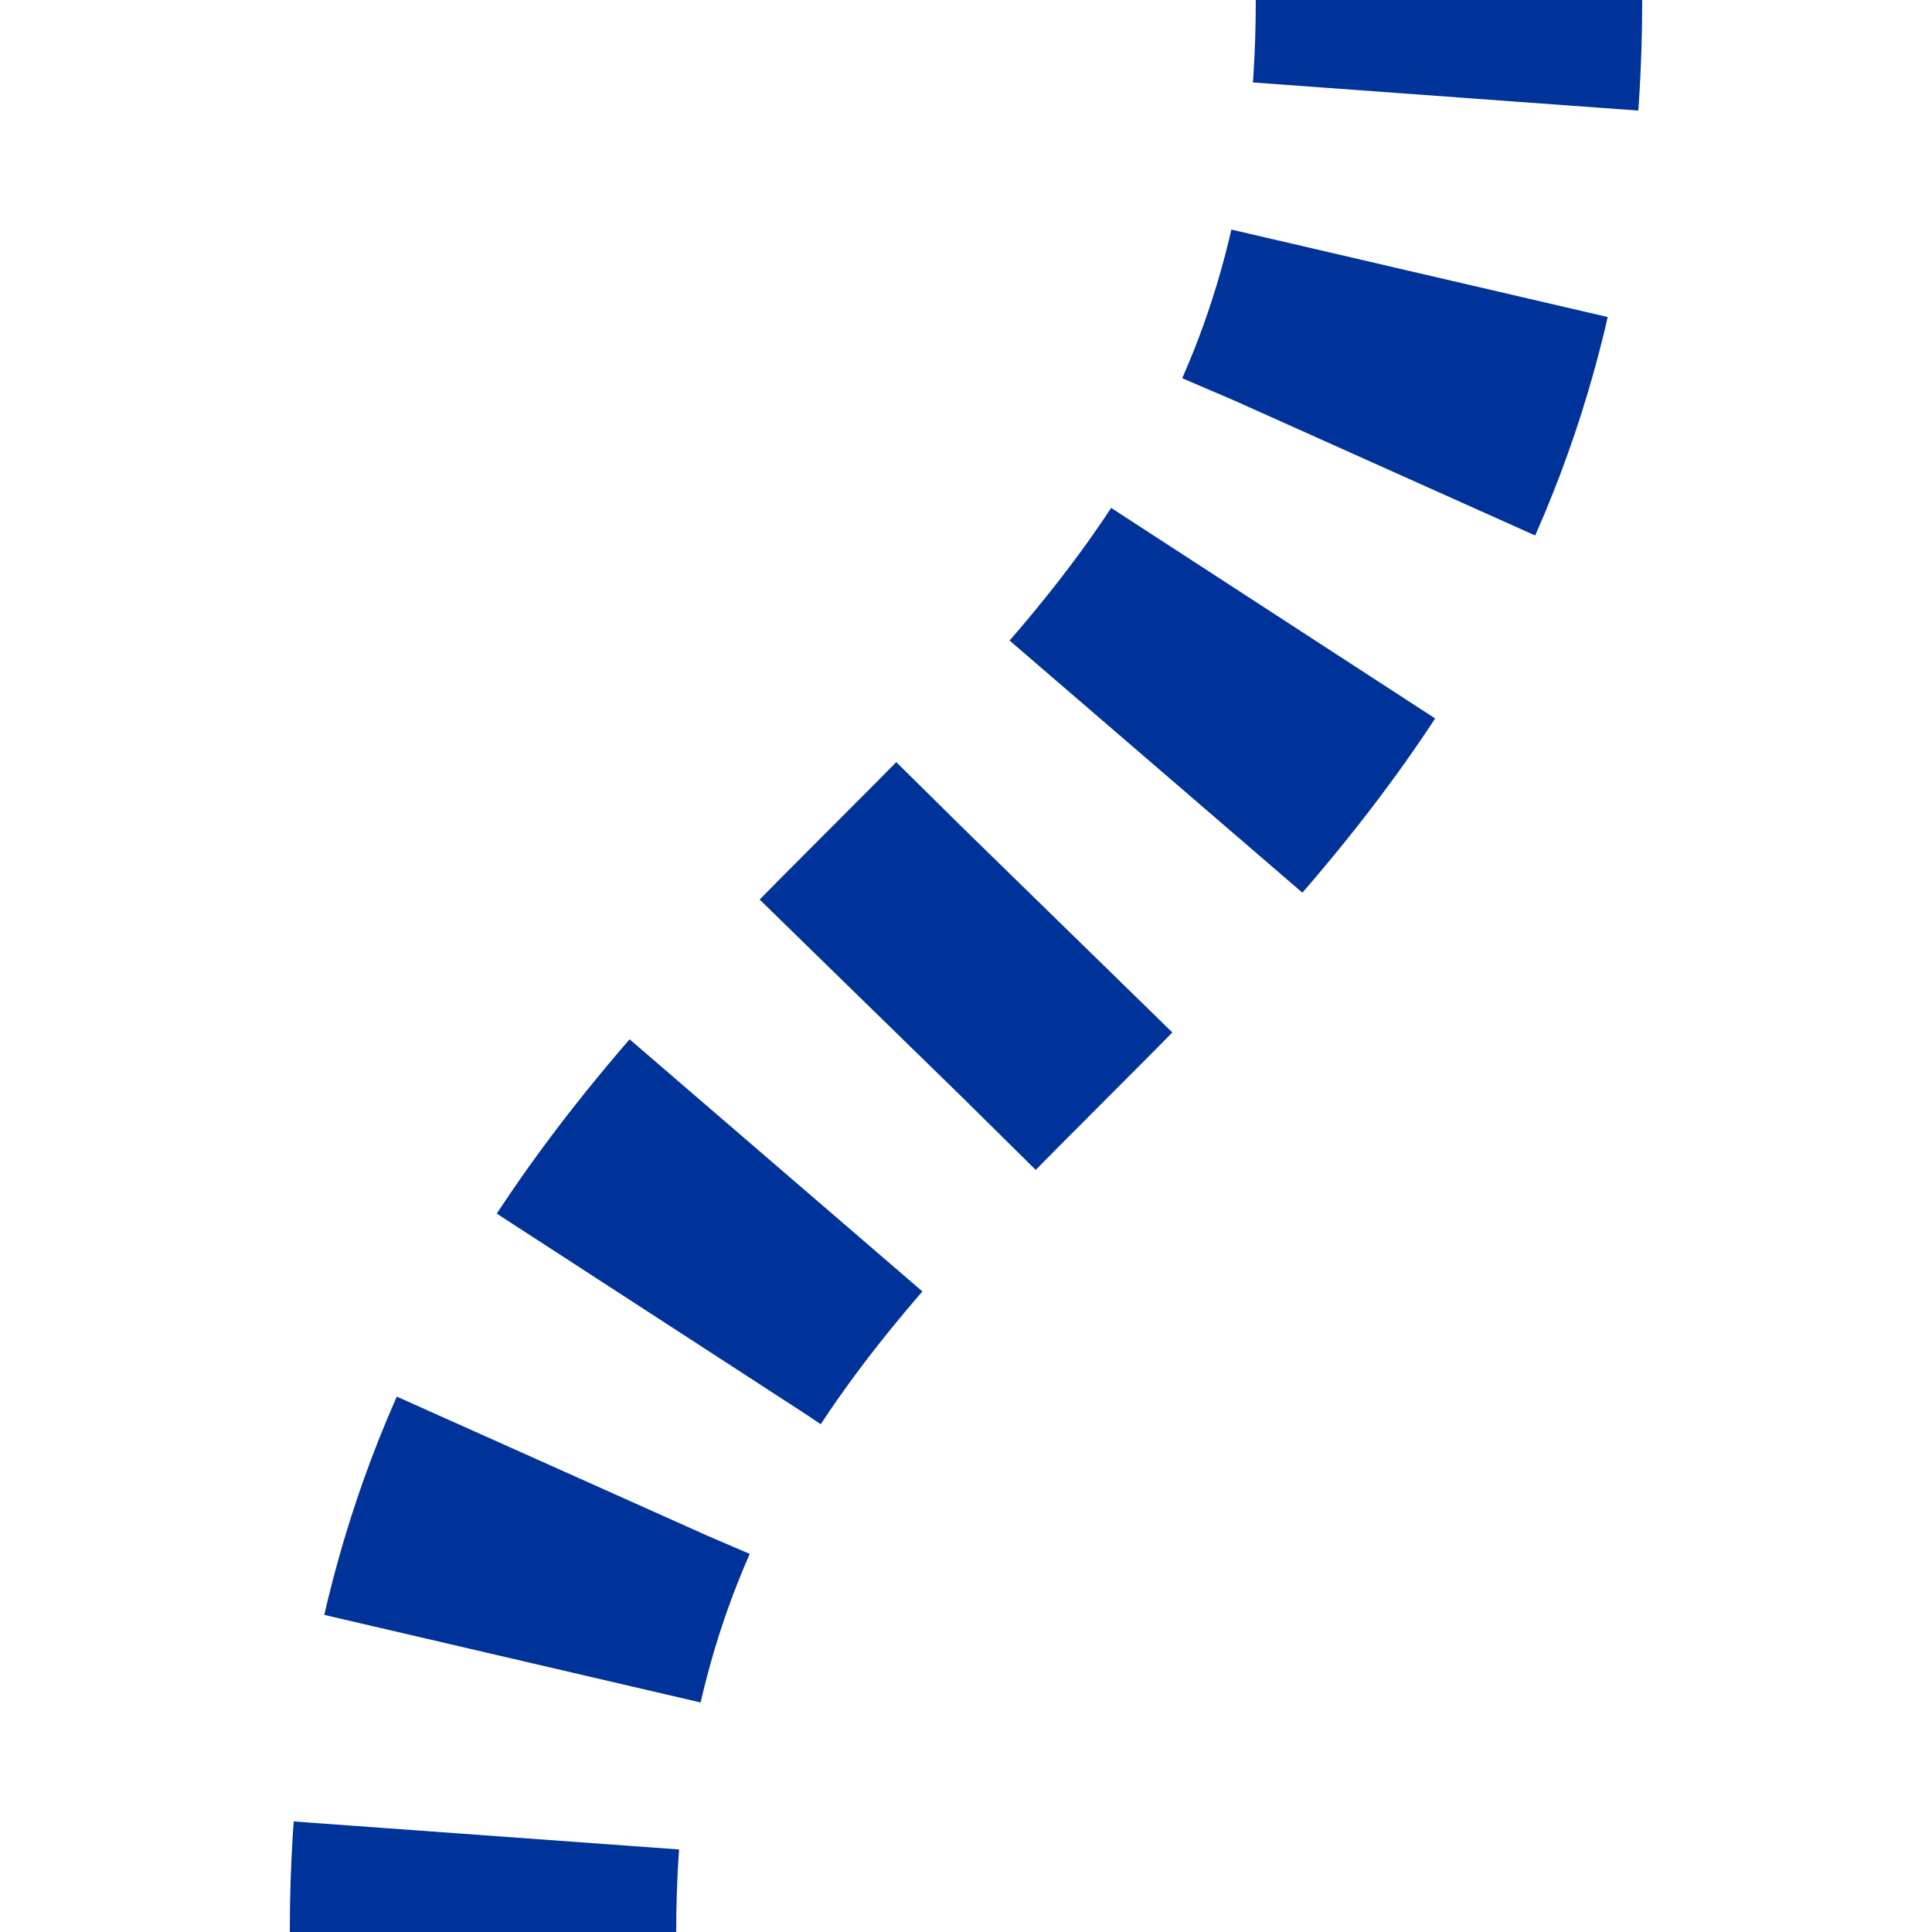<?xml version="1.0" encoding="UTF-8"?>
<svg xmlns="http://www.w3.org/2000/svg" width="500" height="500">
 <title>utv-SHI2r</title>
 <defs>
  <mask id="m" maskUnits="userSpaceOnUse">
   <circle r="999" fill="#FFF"/>
   <path d="M 375,0 C 375,250 125,250 125,500" stroke-width="20" stroke="#000" fill="none"/>
  </mask>
 </defs>
 <g mask="url(#m)" stroke-width="100" fill="none" stroke="#003399">
  <path d="m 0,0 m 500,0 M 375,-25 V 0 C 375,250 125,250 125,500" stroke-dasharray="50,46.291"/>
 </g>
</svg>